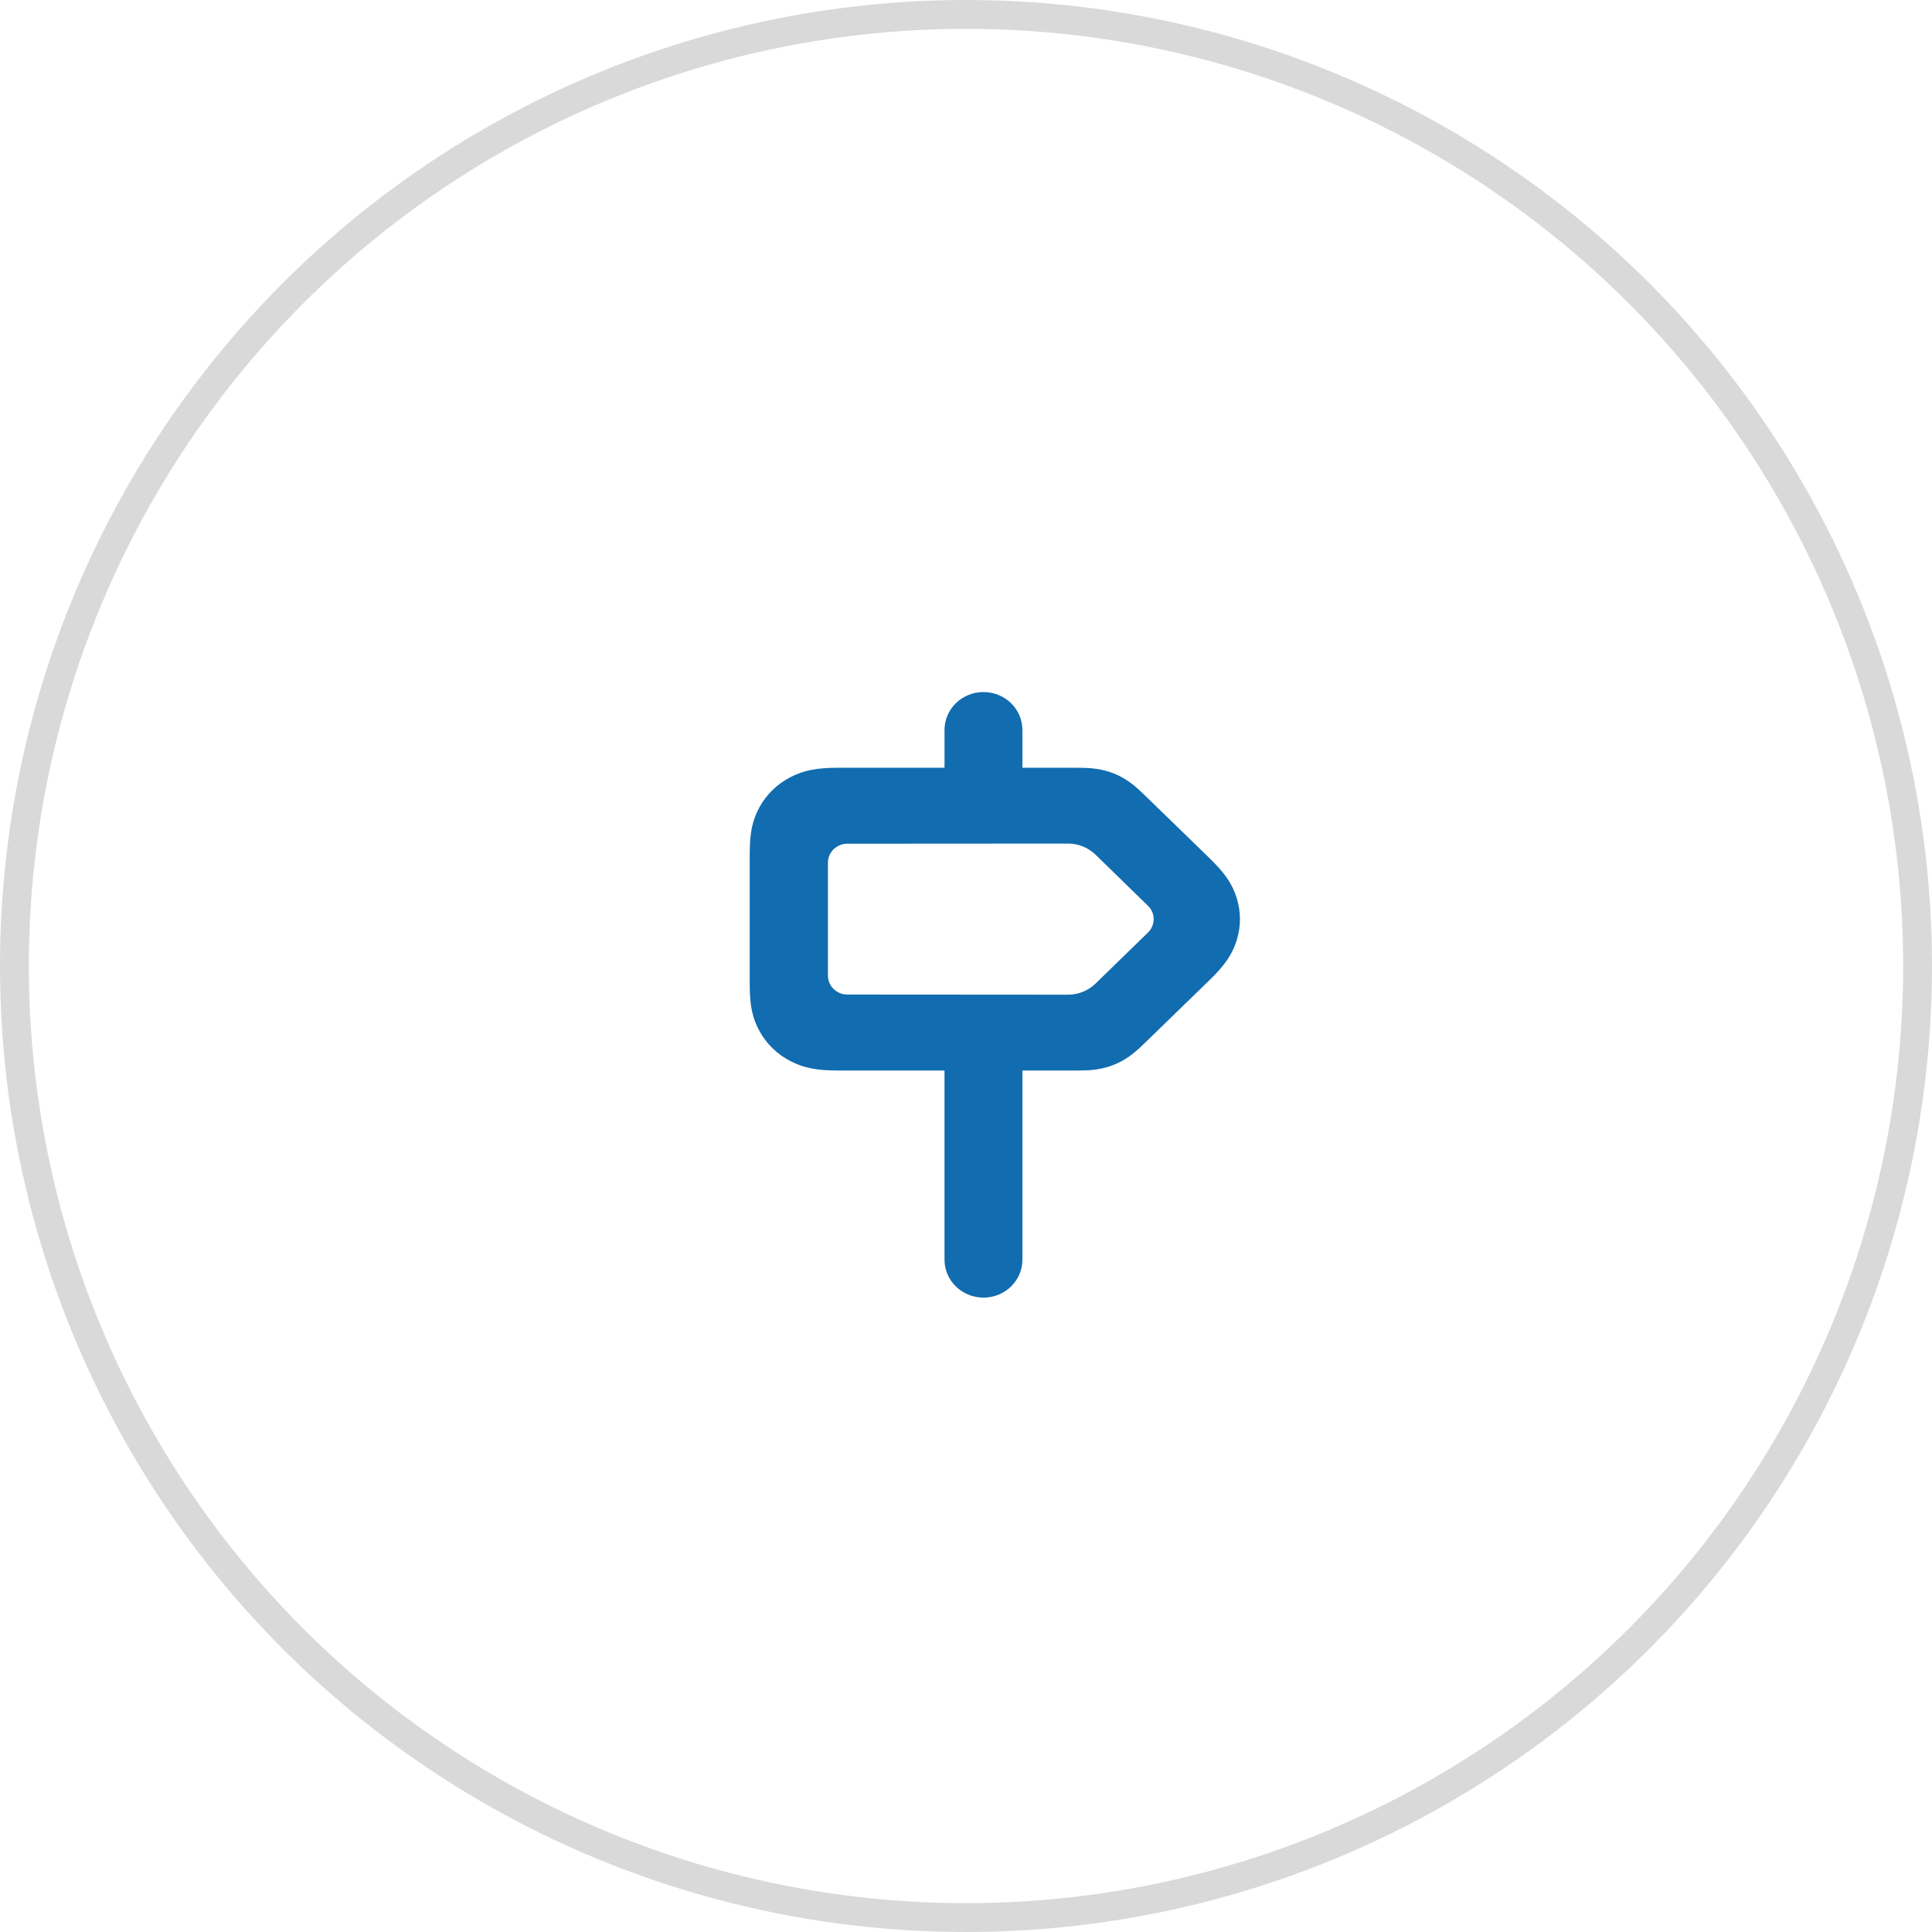 <svg xmlns="http://www.w3.org/2000/svg" xmlns:xlink="http://www.w3.org/1999/xlink" width="67" height="67" viewBox="0 0 67 67">
    <defs>
        <path id="fmqzf5aofa" d="M9.456 13.125v6.563c0 .724-.604 1.312-1.35 1.312-.747 0-1.351-.588-1.351-1.313v-6.562H3.083c-.753 0-1.205-.085-1.678-.33-.456-.237-.821-.592-1.065-1.035-.253-.46-.34-.898-.34-1.63V5.62c0-.732.087-1.17.34-1.63.244-.443.61-.798 1.065-1.035.473-.245.925-.33 1.678-.33h3.672V1.312C6.755.589 7.359 0 8.105 0c.747 0 1.351.588 1.351 1.313v1.312h1.865c.421 0 .643.017.907.076.28.062.538.166.781.314.23.14.399.28.696.57l2.237 2.172c.532.517.79.888.946 1.386.15.48.15.983 0 1.464-.156.498-.414.869-.946 1.386l-2.237 2.173c-.297.289-.466.43-.696.569-.243.148-.501.252-.781.314-.264.06-.486.076-.907.076H9.456zM2.712 9.834c0 .362.302.656.675.656l7.649.005c.359 0 .703-.139.957-.386l1.818-1.77c.263-.257.263-.671 0-.927L11.993 5.64c-.254-.247-.598-.386-.957-.386l-7.649.005c-.373 0-.675.294-.675.656v3.918z"/>
    </defs>
    <g fill="none" fill-rule="evenodd">
        <g>
            <g transform="translate(-239 -440) translate(239 440)">
                <circle cx="33.5" cy="33.5" r="33" stroke="#D9D9D9"/>
                <g transform="translate(26 24)">
                    <use fill="#116CB0" fill-rule="nonzero" xlink:href="#fmqzf5aofa"/>
                </g>
            </g>
        </g>
    </g>
</svg>
